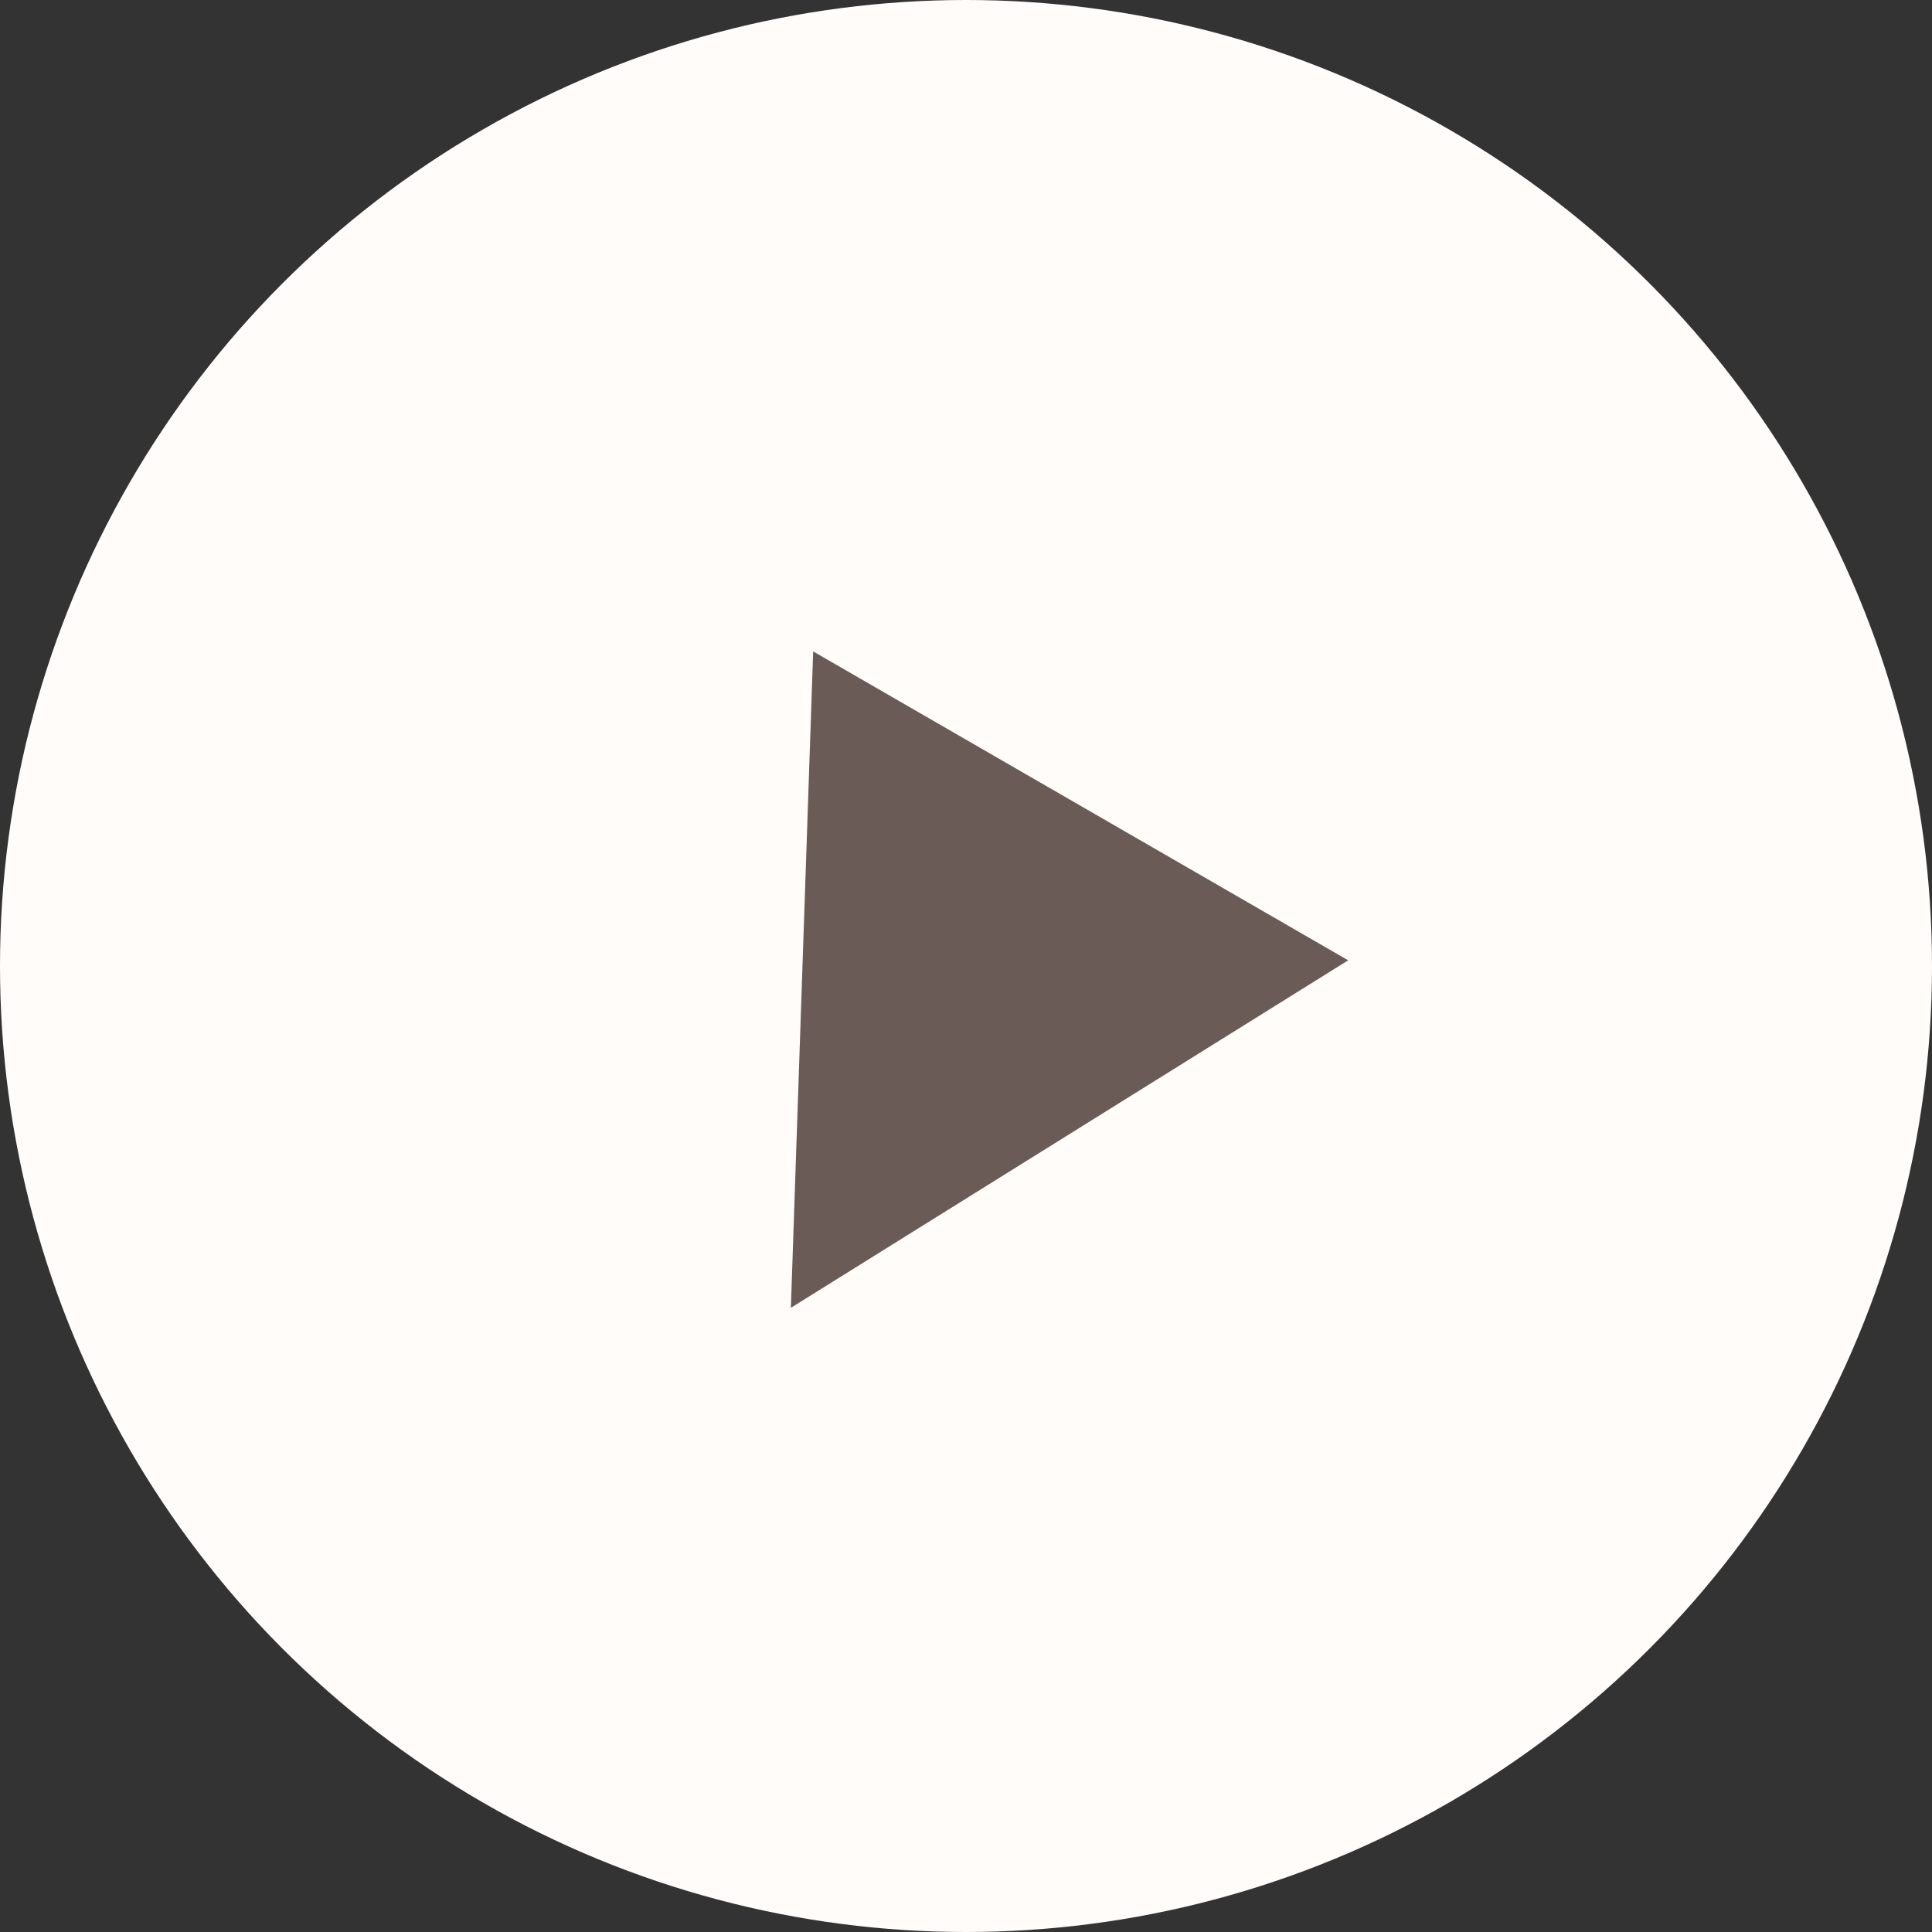 <?xml version="1.0" encoding="UTF-8"?> <svg xmlns="http://www.w3.org/2000/svg" width="65" height="65" viewBox="0 0 65 65" fill="none"><rect x="0" y="0" width="65" height="65" fill="#333333" stroke="none"/><circle cx="32.5" cy="32.5" r="32.5" fill="#FFFCF9"></circle><path d="M26.608 44L27.358 21.916L45.358 32.309L26.608 44Z" fill="#6A5B57"></path></svg> 
